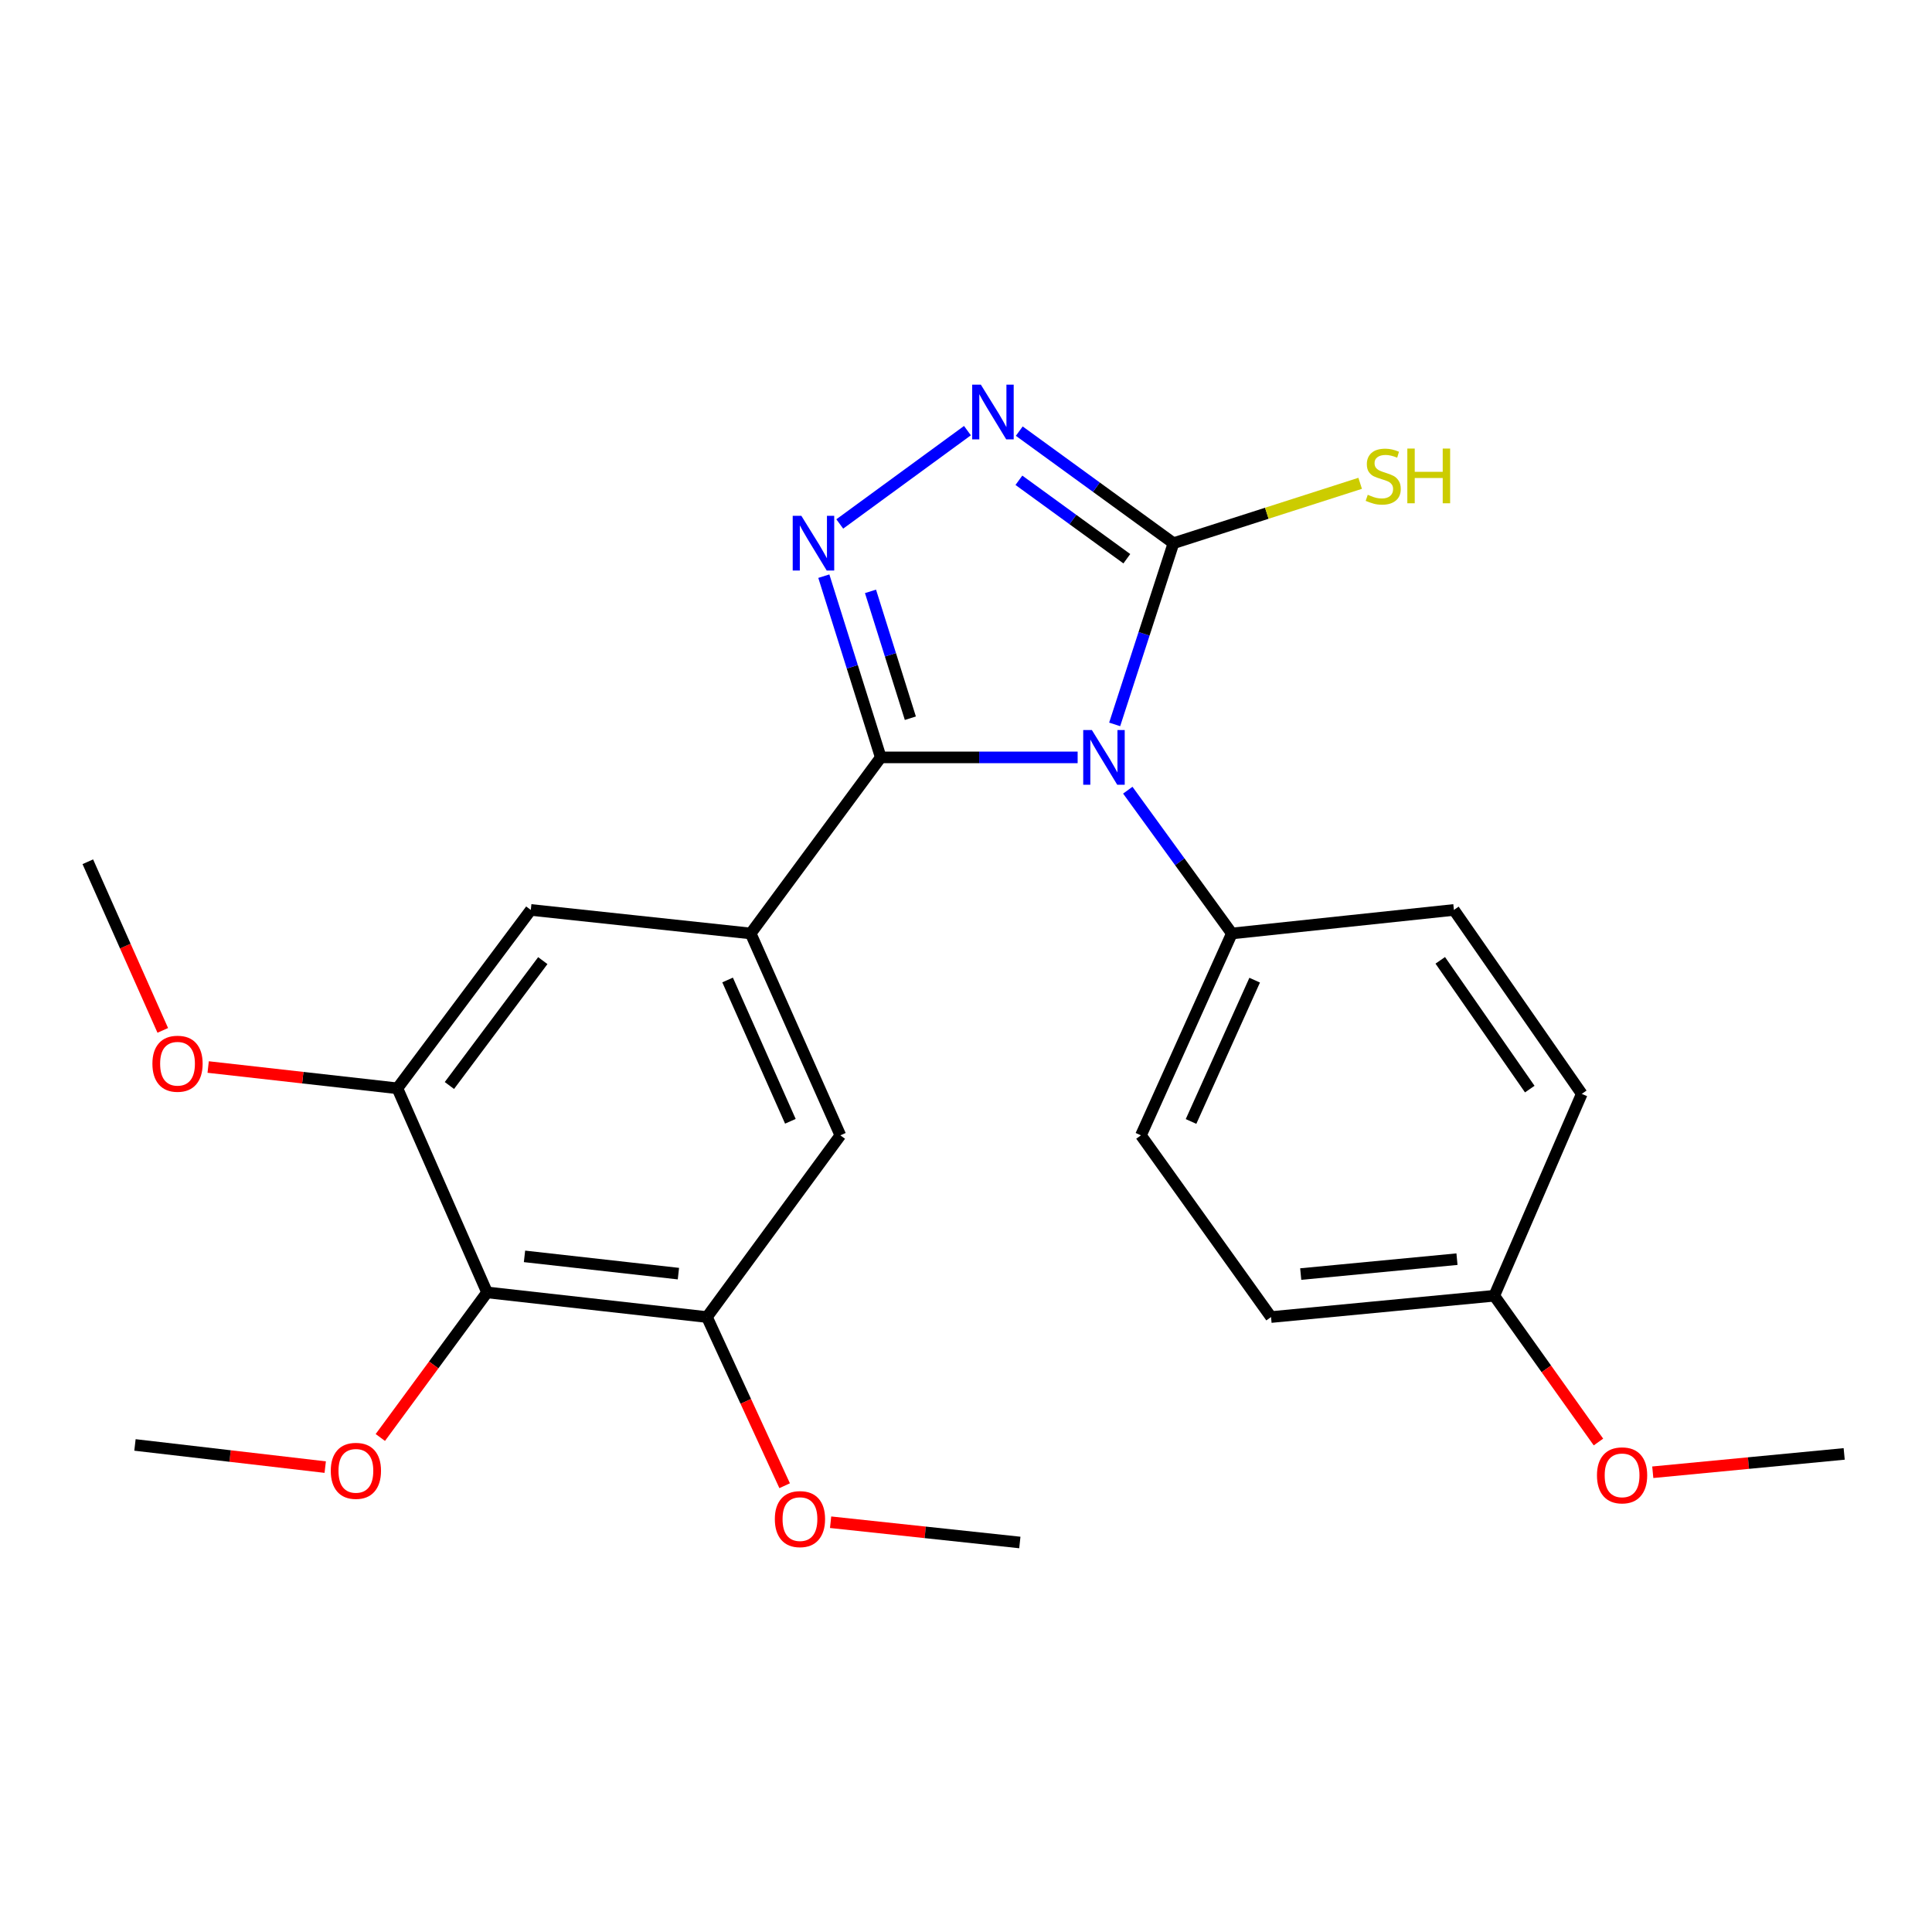 <?xml version='1.0' encoding='iso-8859-1'?>
<svg version='1.1' baseProfile='full'
              xmlns='http://www.w3.org/2000/svg'
                      xmlns:rdkit='http://www.rdkit.org/xml'
                      xmlns:xlink='http://www.w3.org/1999/xlink'
                  xml:space='preserve'
width='1000px' height='1000px' viewBox='0 0 1000 1000'>
<!-- END OF HEADER -->
<rect style='opacity:1.0;fill:#FFFFFF;stroke:none' width='1000' height='1000' x='0' y='0'> </rect>
<path class='bond-0' d='M 557.784,392.023 L 506.831,392.023' style='fill:none;fill-rule:evenodd;stroke:#0000FF;stroke-width:6px;stroke-linecap:butt;stroke-linejoin:miter;stroke-opacity:1' />
<path class='bond-0' d='M 506.831,392.023 L 455.879,392.023' style='fill:none;fill-rule:evenodd;stroke:#000000;stroke-width:6px;stroke-linecap:butt;stroke-linejoin:miter;stroke-opacity:1' />
<path class='bond-2' d='M 576.952,374.949 L 592.167,328.053' style='fill:none;fill-rule:evenodd;stroke:#0000FF;stroke-width:6px;stroke-linecap:butt;stroke-linejoin:miter;stroke-opacity:1' />
<path class='bond-2' d='M 592.167,328.053 L 607.383,281.157' style='fill:none;fill-rule:evenodd;stroke:#000000;stroke-width:6px;stroke-linecap:butt;stroke-linejoin:miter;stroke-opacity:1' />
<path class='bond-8' d='M 583.742,408.999 L 610.673,446.08' style='fill:none;fill-rule:evenodd;stroke:#0000FF;stroke-width:6px;stroke-linecap:butt;stroke-linejoin:miter;stroke-opacity:1' />
<path class='bond-8' d='M 610.673,446.08 L 637.605,483.162' style='fill:none;fill-rule:evenodd;stroke:#000000;stroke-width:6px;stroke-linecap:butt;stroke-linejoin:miter;stroke-opacity:1' />
<path class='bond-1' d='M 455.879,392.023 L 441.144,345.122' style='fill:none;fill-rule:evenodd;stroke:#000000;stroke-width:6px;stroke-linecap:butt;stroke-linejoin:miter;stroke-opacity:1' />
<path class='bond-1' d='M 441.144,345.122 L 426.408,298.222' style='fill:none;fill-rule:evenodd;stroke:#0000FF;stroke-width:6px;stroke-linecap:butt;stroke-linejoin:miter;stroke-opacity:1' />
<path class='bond-1' d='M 471.199,371.75 L 460.885,338.92' style='fill:none;fill-rule:evenodd;stroke:#000000;stroke-width:6px;stroke-linecap:butt;stroke-linejoin:miter;stroke-opacity:1' />
<path class='bond-1' d='M 460.885,338.92 L 450.57,306.09' style='fill:none;fill-rule:evenodd;stroke:#0000FF;stroke-width:6px;stroke-linecap:butt;stroke-linejoin:miter;stroke-opacity:1' />
<path class='bond-4' d='M 455.879,392.023 L 388.548,483.162' style='fill:none;fill-rule:evenodd;stroke:#000000;stroke-width:6px;stroke-linecap:butt;stroke-linejoin:miter;stroke-opacity:1' />
<path class='bond-25' d='M 434.663,271.203 L 500.749,222.896' style='fill:none;fill-rule:evenodd;stroke:#0000FF;stroke-width:6px;stroke-linecap:butt;stroke-linejoin:miter;stroke-opacity:1' />
<path class='bond-3' d='M 607.383,281.157 L 567.477,252.156' style='fill:none;fill-rule:evenodd;stroke:#000000;stroke-width:6px;stroke-linecap:butt;stroke-linejoin:miter;stroke-opacity:1' />
<path class='bond-3' d='M 567.477,252.156 L 527.572,223.155' style='fill:none;fill-rule:evenodd;stroke:#0000FF;stroke-width:6px;stroke-linecap:butt;stroke-linejoin:miter;stroke-opacity:1' />
<path class='bond-3' d='M 583.246,289.196 L 555.312,268.895' style='fill:none;fill-rule:evenodd;stroke:#000000;stroke-width:6px;stroke-linecap:butt;stroke-linejoin:miter;stroke-opacity:1' />
<path class='bond-3' d='M 555.312,268.895 L 527.379,248.594' style='fill:none;fill-rule:evenodd;stroke:#0000FF;stroke-width:6px;stroke-linecap:butt;stroke-linejoin:miter;stroke-opacity:1' />
<path class='bond-11' d='M 607.383,281.157 L 655.701,265.66' style='fill:none;fill-rule:evenodd;stroke:#000000;stroke-width:6px;stroke-linecap:butt;stroke-linejoin:miter;stroke-opacity:1' />
<path class='bond-11' d='M 655.701,265.66 L 704.019,250.162' style='fill:none;fill-rule:evenodd;stroke:#CCCC00;stroke-width:6px;stroke-linecap:butt;stroke-linejoin:miter;stroke-opacity:1' />
<path class='bond-9' d='M 388.548,483.162 L 274.739,470.976' style='fill:none;fill-rule:evenodd;stroke:#000000;stroke-width:6px;stroke-linecap:butt;stroke-linejoin:miter;stroke-opacity:1' />
<path class='bond-10' d='M 388.548,483.162 L 434.968,587.647' style='fill:none;fill-rule:evenodd;stroke:#000000;stroke-width:6px;stroke-linecap:butt;stroke-linejoin:miter;stroke-opacity:1' />
<path class='bond-10' d='M 376.601,507.236 L 409.095,580.376' style='fill:none;fill-rule:evenodd;stroke:#000000;stroke-width:6px;stroke-linecap:butt;stroke-linejoin:miter;stroke-opacity:1' />
<path class='bond-5' d='M 252.104,668.946 L 365.913,681.706' style='fill:none;fill-rule:evenodd;stroke:#000000;stroke-width:6px;stroke-linecap:butt;stroke-linejoin:miter;stroke-opacity:1' />
<path class='bond-5' d='M 271.481,650.296 L 351.147,659.229' style='fill:none;fill-rule:evenodd;stroke:#000000;stroke-width:6px;stroke-linecap:butt;stroke-linejoin:miter;stroke-opacity:1' />
<path class='bond-14' d='M 252.104,668.946 L 224.478,706.493' style='fill:none;fill-rule:evenodd;stroke:#000000;stroke-width:6px;stroke-linecap:butt;stroke-linejoin:miter;stroke-opacity:1' />
<path class='bond-14' d='M 224.478,706.493 L 196.853,744.039' style='fill:none;fill-rule:evenodd;stroke:#FF0000;stroke-width:6px;stroke-linecap:butt;stroke-linejoin:miter;stroke-opacity:1' />
<path class='bond-27' d='M 252.104,668.946 L 205.684,563.311' style='fill:none;fill-rule:evenodd;stroke:#000000;stroke-width:6px;stroke-linecap:butt;stroke-linejoin:miter;stroke-opacity:1' />
<path class='bond-6' d='M 365.913,681.706 L 434.968,587.647' style='fill:none;fill-rule:evenodd;stroke:#000000;stroke-width:6px;stroke-linecap:butt;stroke-linejoin:miter;stroke-opacity:1' />
<path class='bond-15' d='M 365.913,681.706 L 386.023,725.357' style='fill:none;fill-rule:evenodd;stroke:#000000;stroke-width:6px;stroke-linecap:butt;stroke-linejoin:miter;stroke-opacity:1' />
<path class='bond-15' d='M 386.023,725.357 L 406.134,769.007' style='fill:none;fill-rule:evenodd;stroke:#FF0000;stroke-width:6px;stroke-linecap:butt;stroke-linejoin:miter;stroke-opacity:1' />
<path class='bond-7' d='M 205.684,563.311 L 274.739,470.976' style='fill:none;fill-rule:evenodd;stroke:#000000;stroke-width:6px;stroke-linecap:butt;stroke-linejoin:miter;stroke-opacity:1' />
<path class='bond-7' d='M 232.613,561.854 L 280.952,497.219' style='fill:none;fill-rule:evenodd;stroke:#000000;stroke-width:6px;stroke-linecap:butt;stroke-linejoin:miter;stroke-opacity:1' />
<path class='bond-16' d='M 205.684,563.311 L 156.716,557.8' style='fill:none;fill-rule:evenodd;stroke:#000000;stroke-width:6px;stroke-linecap:butt;stroke-linejoin:miter;stroke-opacity:1' />
<path class='bond-16' d='M 156.716,557.8 L 107.749,552.29' style='fill:none;fill-rule:evenodd;stroke:#FF0000;stroke-width:6px;stroke-linecap:butt;stroke-linejoin:miter;stroke-opacity:1' />
<path class='bond-12' d='M 637.605,483.162 L 590.553,587.647' style='fill:none;fill-rule:evenodd;stroke:#000000;stroke-width:6px;stroke-linecap:butt;stroke-linejoin:miter;stroke-opacity:1' />
<path class='bond-12' d='M 649.415,507.331 L 616.478,580.471' style='fill:none;fill-rule:evenodd;stroke:#000000;stroke-width:6px;stroke-linecap:butt;stroke-linejoin:miter;stroke-opacity:1' />
<path class='bond-13' d='M 637.605,483.162 L 752.541,470.976' style='fill:none;fill-rule:evenodd;stroke:#000000;stroke-width:6px;stroke-linecap:butt;stroke-linejoin:miter;stroke-opacity:1' />
<path class='bond-19' d='M 590.553,587.647 L 657.884,681.706' style='fill:none;fill-rule:evenodd;stroke:#000000;stroke-width:6px;stroke-linecap:butt;stroke-linejoin:miter;stroke-opacity:1' />
<path class='bond-18' d='M 752.541,470.976 L 818.722,566.185' style='fill:none;fill-rule:evenodd;stroke:#000000;stroke-width:6px;stroke-linecap:butt;stroke-linejoin:miter;stroke-opacity:1' />
<path class='bond-18' d='M 745.477,497.068 L 791.804,563.714' style='fill:none;fill-rule:evenodd;stroke:#000000;stroke-width:6px;stroke-linecap:butt;stroke-linejoin:miter;stroke-opacity:1' />
<path class='bond-21' d='M 168.331,759.373 L 119.096,753.636' style='fill:none;fill-rule:evenodd;stroke:#FF0000;stroke-width:6px;stroke-linecap:butt;stroke-linejoin:miter;stroke-opacity:1' />
<path class='bond-21' d='M 119.096,753.636 L 69.86,747.899' style='fill:none;fill-rule:evenodd;stroke:#000000;stroke-width:6px;stroke-linecap:butt;stroke-linejoin:miter;stroke-opacity:1' />
<path class='bond-22' d='M 429.919,787.902 L 478.892,793.146' style='fill:none;fill-rule:evenodd;stroke:#FF0000;stroke-width:6px;stroke-linecap:butt;stroke-linejoin:miter;stroke-opacity:1' />
<path class='bond-22' d='M 478.892,793.146 L 527.866,798.389' style='fill:none;fill-rule:evenodd;stroke:#000000;stroke-width:6px;stroke-linecap:butt;stroke-linejoin:miter;stroke-opacity:1' />
<path class='bond-23' d='M 84.251,533.326 L 64.853,489.684' style='fill:none;fill-rule:evenodd;stroke:#FF0000;stroke-width:6px;stroke-linecap:butt;stroke-linejoin:miter;stroke-opacity:1' />
<path class='bond-23' d='M 64.853,489.684 L 45.455,446.042' style='fill:none;fill-rule:evenodd;stroke:#000000;stroke-width:6px;stroke-linecap:butt;stroke-linejoin:miter;stroke-opacity:1' />
<path class='bond-17' d='M 773.429,670.682 L 818.722,566.185' style='fill:none;fill-rule:evenodd;stroke:#000000;stroke-width:6px;stroke-linecap:butt;stroke-linejoin:miter;stroke-opacity:1' />
<path class='bond-20' d='M 773.429,670.682 L 800.392,708.534' style='fill:none;fill-rule:evenodd;stroke:#000000;stroke-width:6px;stroke-linecap:butt;stroke-linejoin:miter;stroke-opacity:1' />
<path class='bond-20' d='M 800.392,708.534 L 827.356,746.386' style='fill:none;fill-rule:evenodd;stroke:#FF0000;stroke-width:6px;stroke-linecap:butt;stroke-linejoin:miter;stroke-opacity:1' />
<path class='bond-26' d='M 773.429,670.682 L 657.884,681.706' style='fill:none;fill-rule:evenodd;stroke:#000000;stroke-width:6px;stroke-linecap:butt;stroke-linejoin:miter;stroke-opacity:1' />
<path class='bond-26' d='M 754.131,651.737 L 673.25,659.454' style='fill:none;fill-rule:evenodd;stroke:#000000;stroke-width:6px;stroke-linecap:butt;stroke-linejoin:miter;stroke-opacity:1' />
<path class='bond-24' d='M 855.474,762.035 L 905.01,757.289' style='fill:none;fill-rule:evenodd;stroke:#FF0000;stroke-width:6px;stroke-linecap:butt;stroke-linejoin:miter;stroke-opacity:1' />
<path class='bond-24' d='M 905.01,757.289 L 954.545,752.544' style='fill:none;fill-rule:evenodd;stroke:#000000;stroke-width:6px;stroke-linecap:butt;stroke-linejoin:miter;stroke-opacity:1' />
<path  class='atom-0' d='M 565.152 377.863
L 574.432 392.863
Q 575.352 394.343, 576.832 397.023
Q 578.312 399.703, 578.392 399.863
L 578.392 377.863
L 582.152 377.863
L 582.152 406.183
L 578.272 406.183
L 568.312 389.783
Q 567.152 387.863, 565.912 385.663
Q 564.712 383.463, 564.352 382.783
L 564.352 406.183
L 560.672 406.183
L 560.672 377.863
L 565.152 377.863
' fill='#0000FF'/>
<path  class='atom-2' d='M 414.787 266.997
L 424.067 281.997
Q 424.987 283.477, 426.467 286.157
Q 427.947 288.837, 428.027 288.997
L 428.027 266.997
L 431.787 266.997
L 431.787 295.317
L 427.907 295.317
L 417.947 278.917
Q 416.787 276.997, 415.547 274.797
Q 414.347 272.597, 413.987 271.917
L 413.987 295.317
L 410.307 295.317
L 410.307 266.997
L 414.787 266.997
' fill='#0000FF'/>
<path  class='atom-4' d='M 507.684 199.091
L 516.964 214.091
Q 517.884 215.571, 519.364 218.251
Q 520.844 220.931, 520.924 221.091
L 520.924 199.091
L 524.684 199.091
L 524.684 227.411
L 520.804 227.411
L 510.844 211.011
Q 509.684 209.091, 508.444 206.891
Q 507.244 204.691, 506.884 204.011
L 506.884 227.411
L 503.204 227.411
L 503.204 199.091
L 507.684 199.091
' fill='#0000FF'/>
<path  class='atom-12' d='M 707.949 256.096
Q 708.269 256.216, 709.589 256.776
Q 710.909 257.336, 712.349 257.696
Q 713.829 258.016, 715.269 258.016
Q 717.949 258.016, 719.509 256.736
Q 721.069 255.416, 721.069 253.136
Q 721.069 251.576, 720.269 250.616
Q 719.509 249.656, 718.309 249.136
Q 717.109 248.616, 715.109 248.016
Q 712.589 247.256, 711.069 246.536
Q 709.589 245.816, 708.509 244.296
Q 707.469 242.776, 707.469 240.216
Q 707.469 236.656, 709.869 234.456
Q 712.309 232.256, 717.109 232.256
Q 720.389 232.256, 724.109 233.816
L 723.189 236.896
Q 719.789 235.496, 717.229 235.496
Q 714.469 235.496, 712.949 236.656
Q 711.429 237.776, 711.469 239.736
Q 711.469 241.256, 712.229 242.176
Q 713.029 243.096, 714.149 243.616
Q 715.309 244.136, 717.229 244.736
Q 719.789 245.536, 721.309 246.336
Q 722.829 247.136, 723.909 248.776
Q 725.029 250.376, 725.029 253.136
Q 725.029 257.056, 722.389 259.176
Q 719.789 261.256, 715.429 261.256
Q 712.909 261.256, 710.989 260.696
Q 709.109 260.176, 706.869 259.256
L 707.949 256.096
' fill='#CCCC00'/>
<path  class='atom-12' d='M 728.429 232.176
L 732.269 232.176
L 732.269 244.216
L 746.749 244.216
L 746.749 232.176
L 750.589 232.176
L 750.589 260.496
L 746.749 260.496
L 746.749 247.416
L 732.269 247.416
L 732.269 260.496
L 728.429 260.496
L 728.429 232.176
' fill='#CCCC00'/>
<path  class='atom-15' d='M 171.209 761.303
Q 171.209 754.503, 174.569 750.703
Q 177.929 746.903, 184.209 746.903
Q 190.489 746.903, 193.849 750.703
Q 197.209 754.503, 197.209 761.303
Q 197.209 768.183, 193.809 772.103
Q 190.409 775.983, 184.209 775.983
Q 177.969 775.983, 174.569 772.103
Q 171.209 768.223, 171.209 761.303
M 184.209 772.783
Q 188.529 772.783, 190.849 769.903
Q 193.209 766.983, 193.209 761.303
Q 193.209 755.743, 190.849 752.943
Q 188.529 750.103, 184.209 750.103
Q 179.889 750.103, 177.529 752.903
Q 175.209 755.703, 175.209 761.303
Q 175.209 767.023, 177.529 769.903
Q 179.889 772.783, 184.209 772.783
' fill='#FF0000'/>
<path  class='atom-16' d='M 401.057 786.284
Q 401.057 779.484, 404.417 775.684
Q 407.777 771.884, 414.057 771.884
Q 420.337 771.884, 423.697 775.684
Q 427.057 779.484, 427.057 786.284
Q 427.057 793.164, 423.657 797.084
Q 420.257 800.964, 414.057 800.964
Q 407.817 800.964, 404.417 797.084
Q 401.057 793.204, 401.057 786.284
M 414.057 797.764
Q 418.377 797.764, 420.697 794.884
Q 423.057 791.964, 423.057 786.284
Q 423.057 780.724, 420.697 777.924
Q 418.377 775.084, 414.057 775.084
Q 409.737 775.084, 407.377 777.884
Q 405.057 780.684, 405.057 786.284
Q 405.057 792.004, 407.377 794.884
Q 409.737 797.764, 414.057 797.764
' fill='#FF0000'/>
<path  class='atom-17' d='M 78.886 550.584
Q 78.886 543.784, 82.246 539.984
Q 85.606 536.184, 91.886 536.184
Q 98.166 536.184, 101.526 539.984
Q 104.886 543.784, 104.886 550.584
Q 104.886 557.464, 101.486 561.384
Q 98.086 565.264, 91.886 565.264
Q 85.646 565.264, 82.246 561.384
Q 78.886 557.504, 78.886 550.584
M 91.886 562.064
Q 96.206 562.064, 98.526 559.184
Q 100.886 556.264, 100.886 550.584
Q 100.886 545.024, 98.526 542.224
Q 96.206 539.384, 91.886 539.384
Q 87.566 539.384, 85.206 542.184
Q 82.886 544.984, 82.886 550.584
Q 82.886 556.304, 85.206 559.184
Q 87.566 562.064, 91.886 562.064
' fill='#FF0000'/>
<path  class='atom-21' d='M 826.587 763.637
Q 826.587 756.837, 829.947 753.037
Q 833.307 749.237, 839.587 749.237
Q 845.867 749.237, 849.227 753.037
Q 852.587 756.837, 852.587 763.637
Q 852.587 770.517, 849.187 774.437
Q 845.787 778.317, 839.587 778.317
Q 833.347 778.317, 829.947 774.437
Q 826.587 770.557, 826.587 763.637
M 839.587 775.117
Q 843.907 775.117, 846.227 772.237
Q 848.587 769.317, 848.587 763.637
Q 848.587 758.077, 846.227 755.277
Q 843.907 752.437, 839.587 752.437
Q 835.267 752.437, 832.907 755.237
Q 830.587 758.037, 830.587 763.637
Q 830.587 769.357, 832.907 772.237
Q 835.267 775.117, 839.587 775.117
' fill='#FF0000'/>
</svg>
